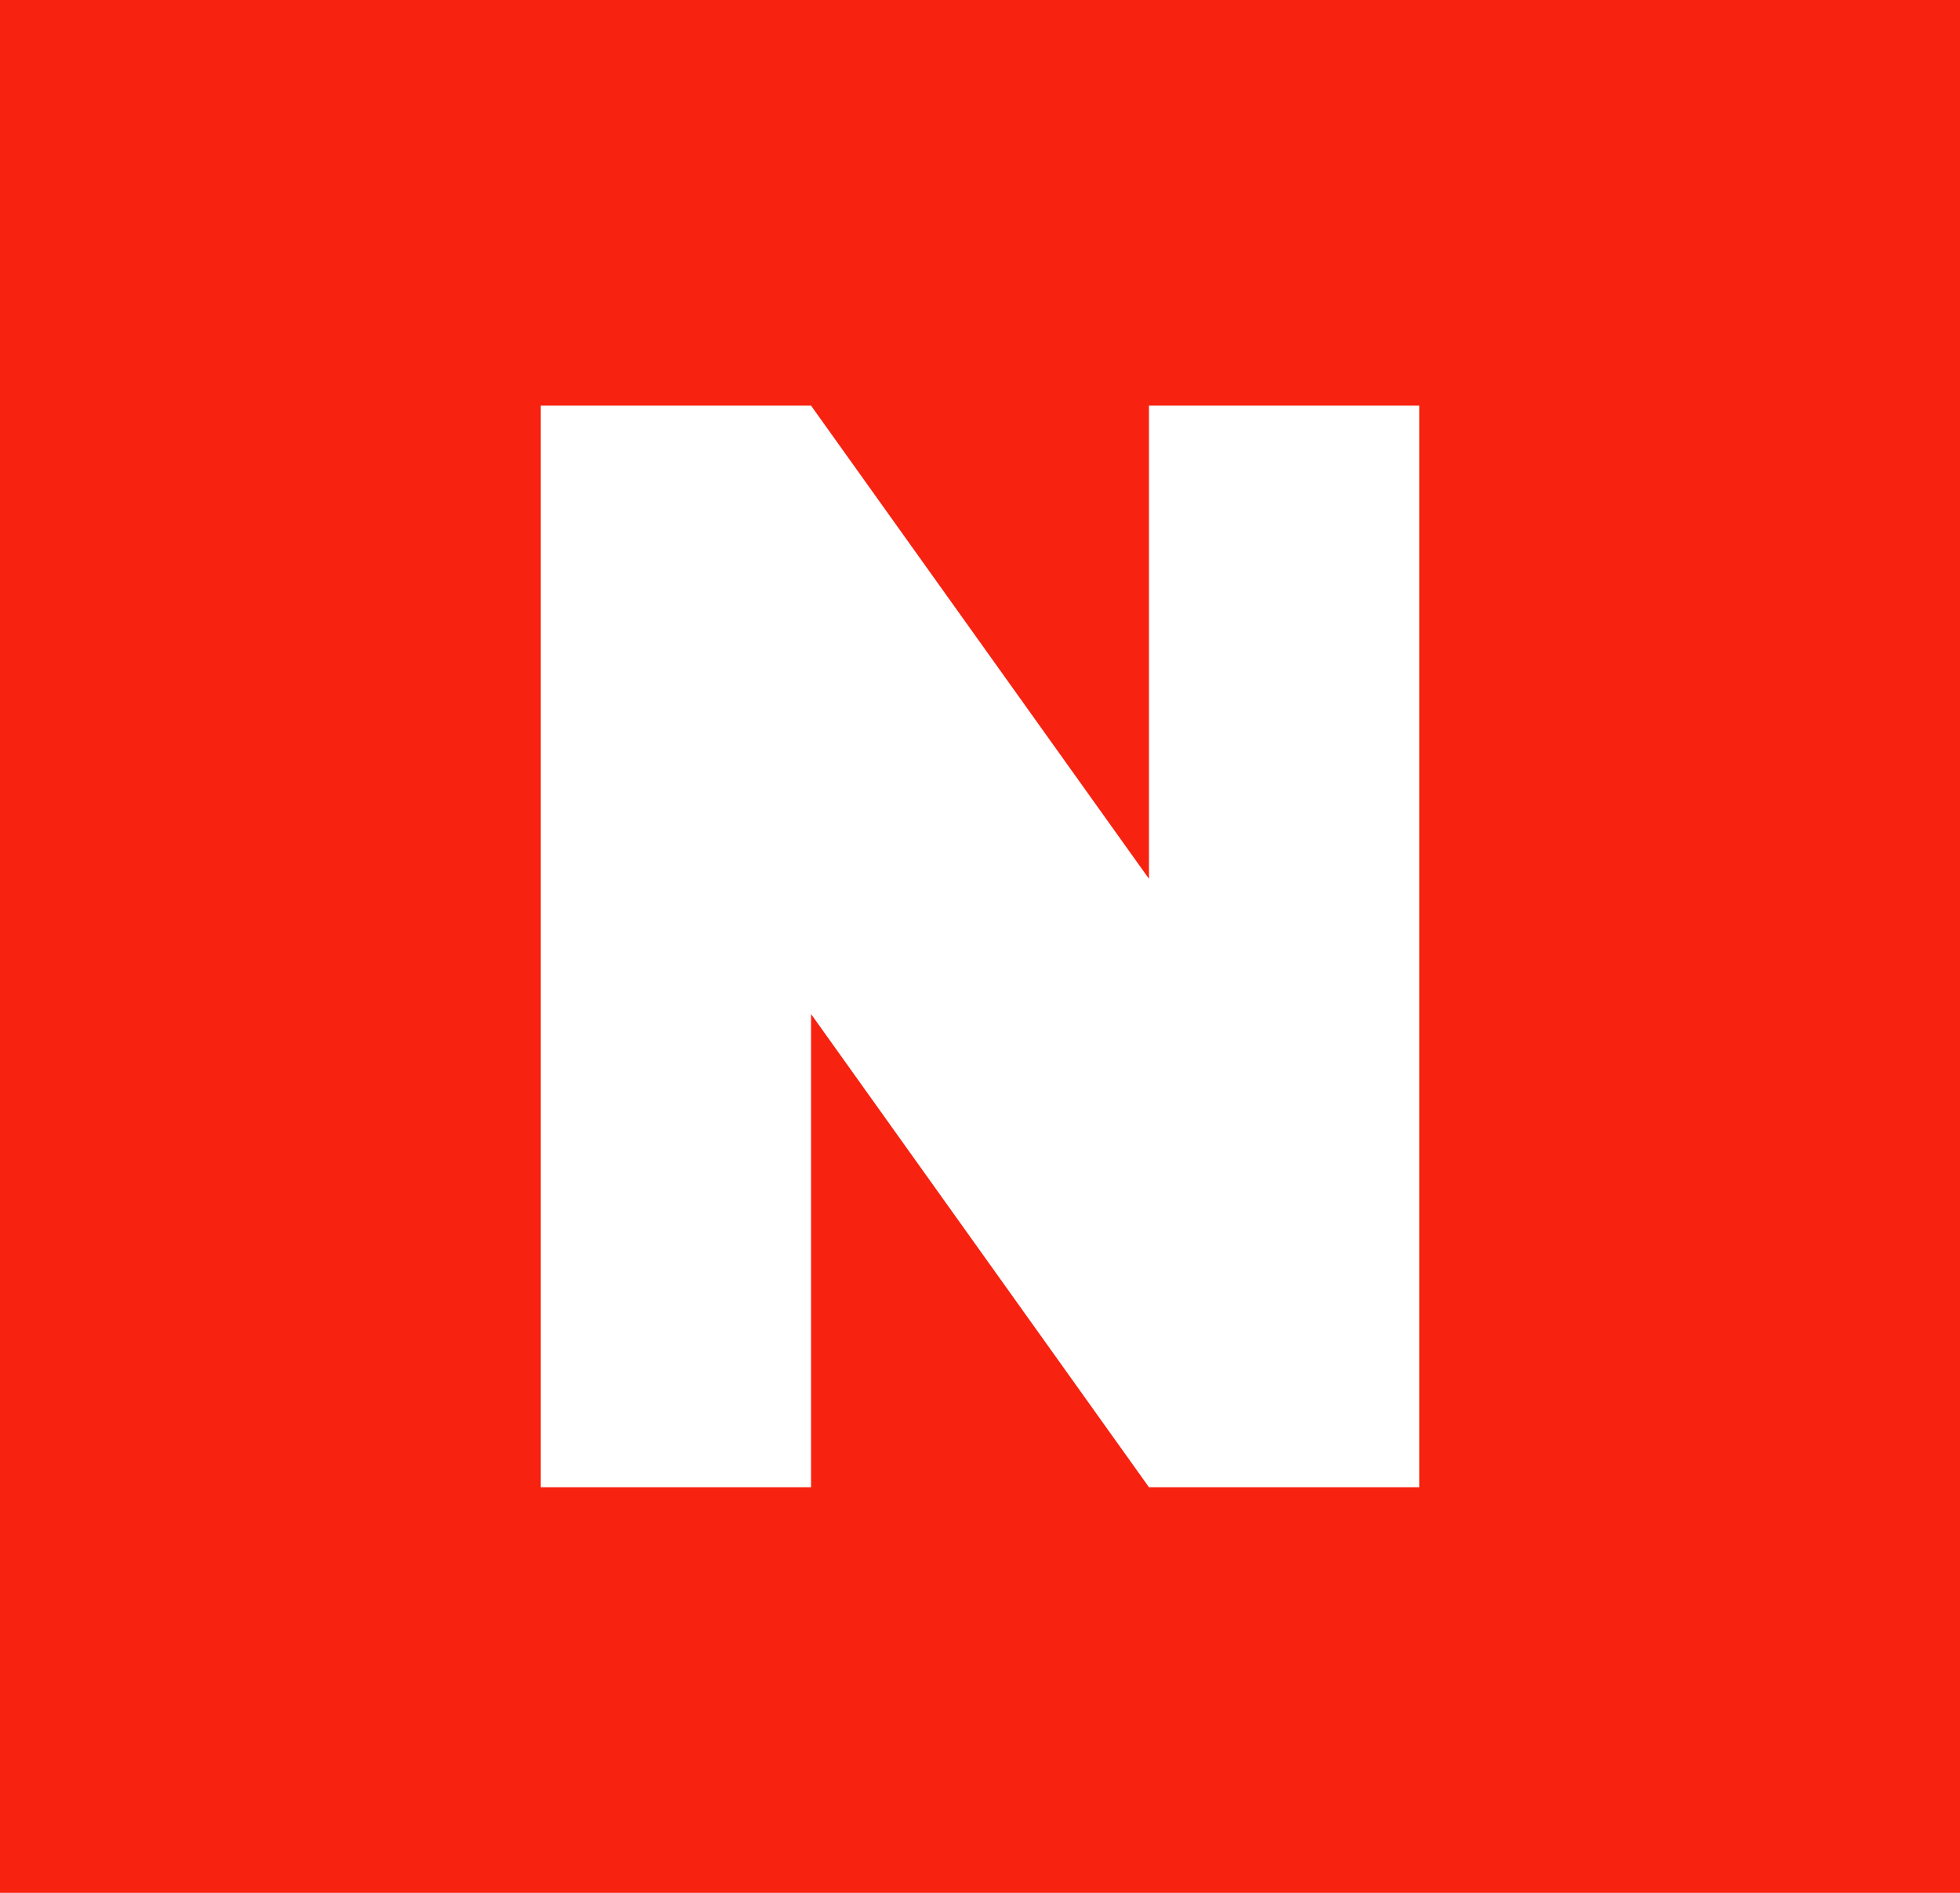 <svg width="29" height="28" viewBox="0 0 29 28" fill="none" xmlns="http://www.w3.org/2000/svg">
<rect width="29" height="28" fill="#F72210"/>
<path d="M8 22H12V15L17 22H21V6H17V13L12 6H8V22Z" fill="white"/>
</svg>
